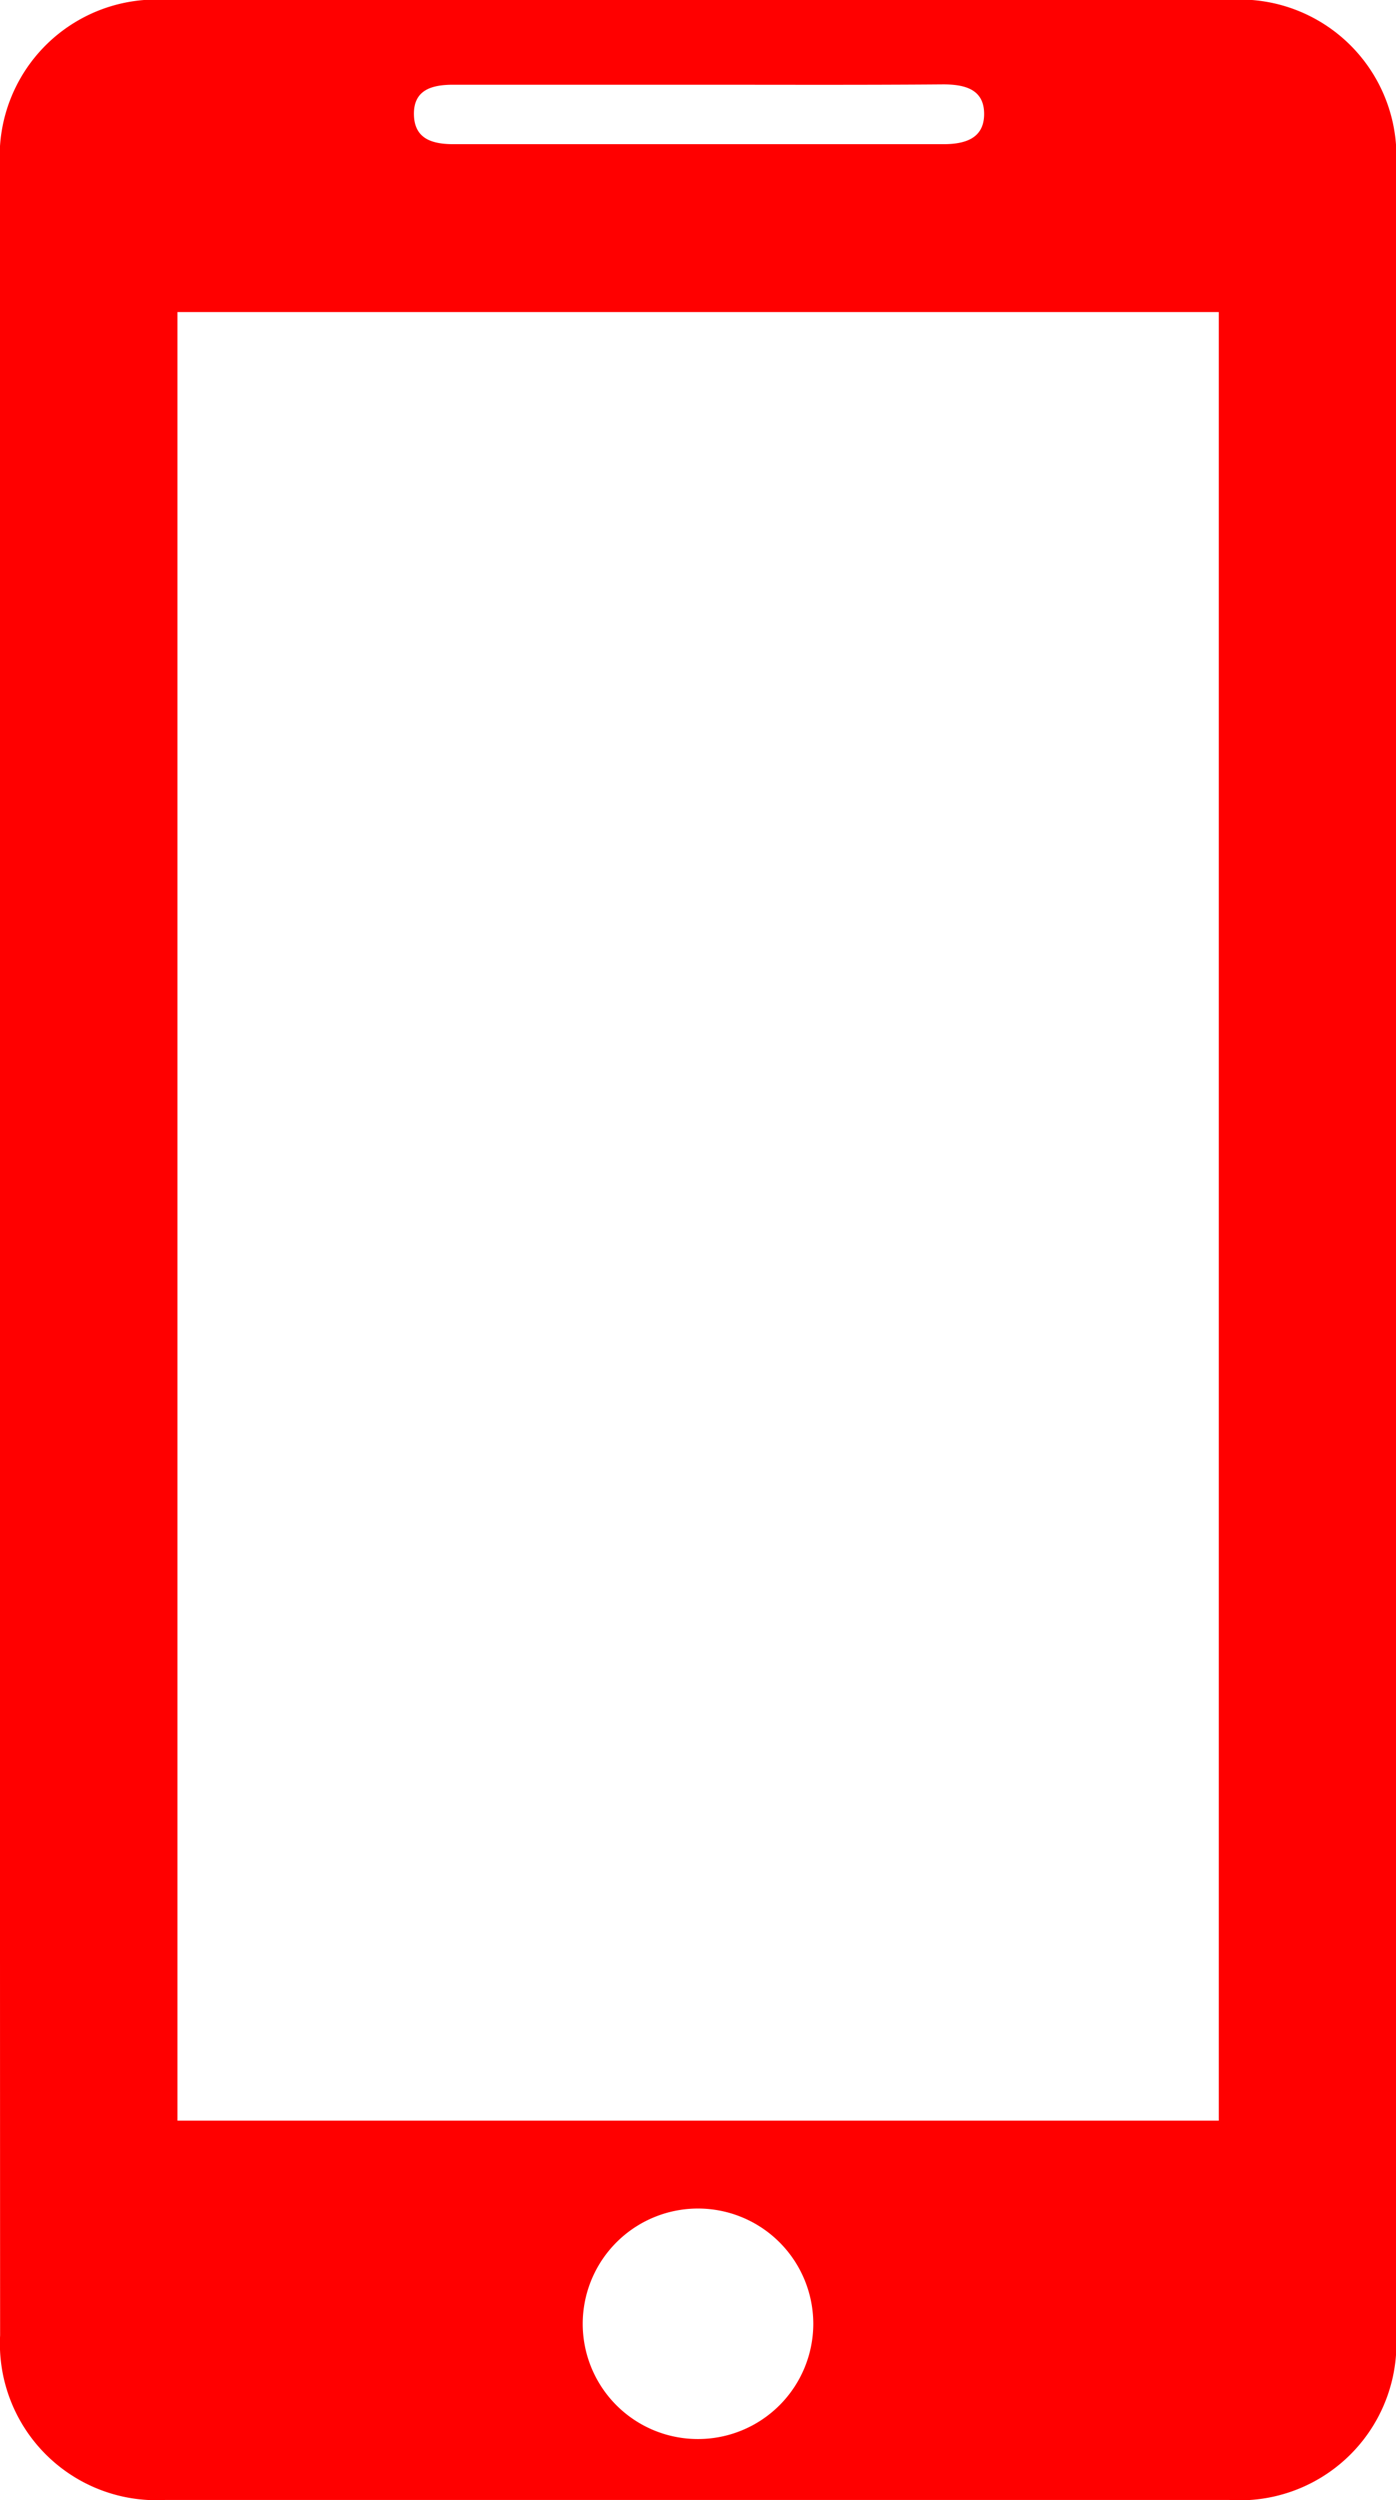<svg xmlns="http://www.w3.org/2000/svg" width="12.266" height="21.952" viewBox="0 0 12.266 21.952">
  <path id="Path_126" data-name="Path 126" d="M80.127,57.584c0-3.416,0-5.334,0-8.751a1.376,1.376,0,0,1,1.466-1.461h9.335a1.376,1.376,0,0,1,1.466,1.461c0,6.843,0,12.187,0,19.03a1.377,1.377,0,0,1-1.466,1.461h-9.35a1.375,1.375,0,0,1-1.45-1.446Q80.126,62.731,80.127,57.584Zm1.559-7.471v15.88h9.15V50.113Zm4.575,18.676a1.013,1.013,0,0,0,1.012-1.011,1.013,1.013,0,1,0-2.026,0A1.012,1.012,0,0,0,86.261,68.789Zm.012-20.672q-1.083,0-2.165,0c-.185,0-.348.044-.344.262s.167.26.351.26q2.151,0,4.3,0c.185,0,.353-.046.359-.254.006-.229-.169-.272-.366-.271C87.7,48.12,86.984,48.117,86.272,48.117Z" transform="translate(-80.127 -47.373)" fill="red"/>
</svg>
